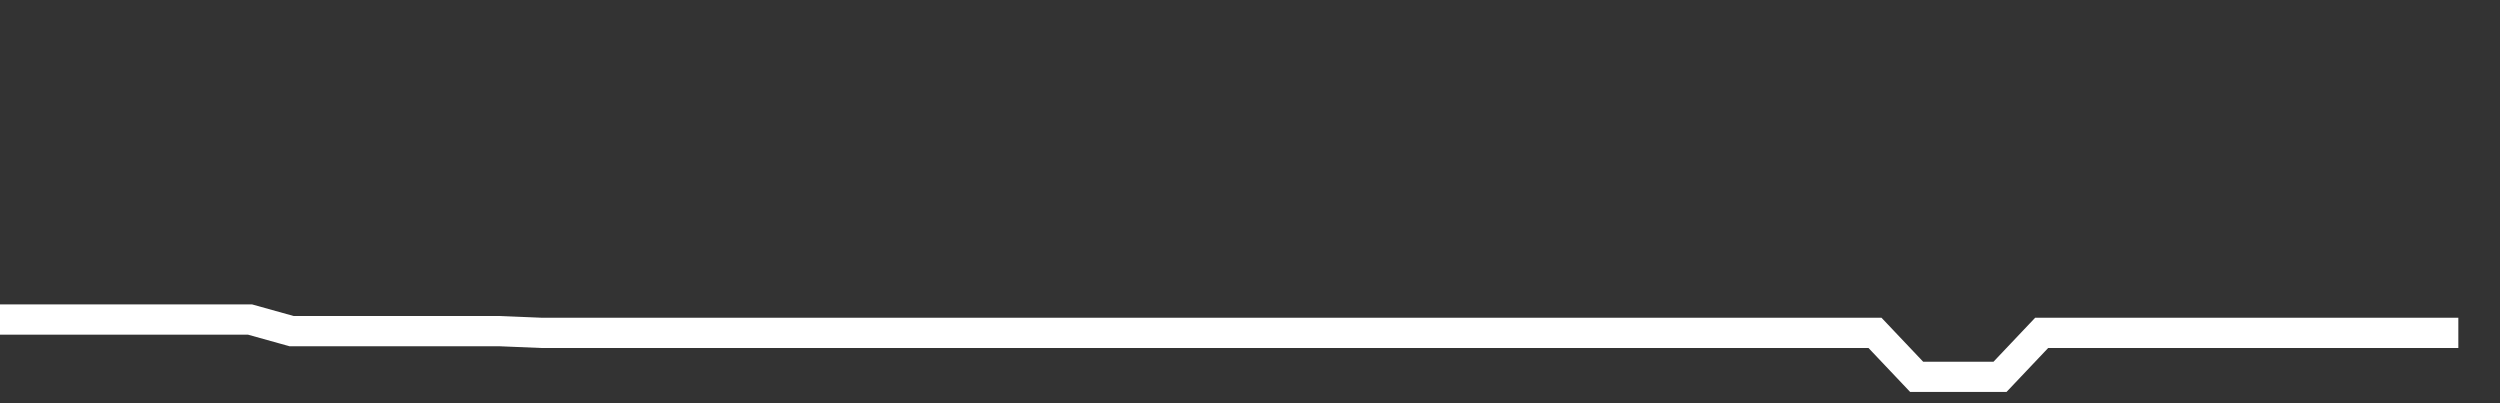 <svg xmlns="http://www.w3.org/2000/svg" width="248" height="40" viewBox="0 0 248 40" shape-rendering="auto"><rect x="0" y="0" width="248" height="40" fill="#333333" stroke="none"/><polyline points="0, 31.697 4.133, 31.697 8.267, 31.697 12.4, 31.697 16.533, 31.697 20.667, 31.697 24.8, 31.697 28.933, 32.85 33.067, 32.85 37.2, 32.85 41.333, 32.85 45.467, 32.85 49.6, 32.85 53.733, 33.021 57.867, 33.021 62, 33.021 66.133, 33.021 70.267, 33.021 74.4, 33.021 78.533, 33.021 82.667, 33.021 86.8, 33.021 90.933, 33.021 95.067, 33.021 99.2, 33.021 103.333, 33.021 107.467, 33.021 111.6, 33.021 115.733, 33.021 119.867, 33.021 124, 33.021 128.133, 33.021 132.267, 33.021 136.4, 33.021 140.533, 33.021 144.667, 33.021 148.8, 33.021 152.933, 33.021 157.067, 33.021 161.2, 33.021 165.333, 33.021 169.467, 33.021 173.6, 33.021 177.733, 33.021 181.867, 33.021 186, 33.021 190.133, 37.383 194.267, 37.383 198.4, 37.383 202.533, 33.021 206.667, 33.021 210.8, 33.021 214.933, 33.021 219.067, 33.021 223.2, 33.021 227.333, 33.021 231.467, 33.021 235.6, 33.021 239.733, 33.021 243.867, 33.021 248" stroke="#fff" stroke-width="3" stroke-opacity="1" fill="none" fill-opacity="0"></polyline></svg>